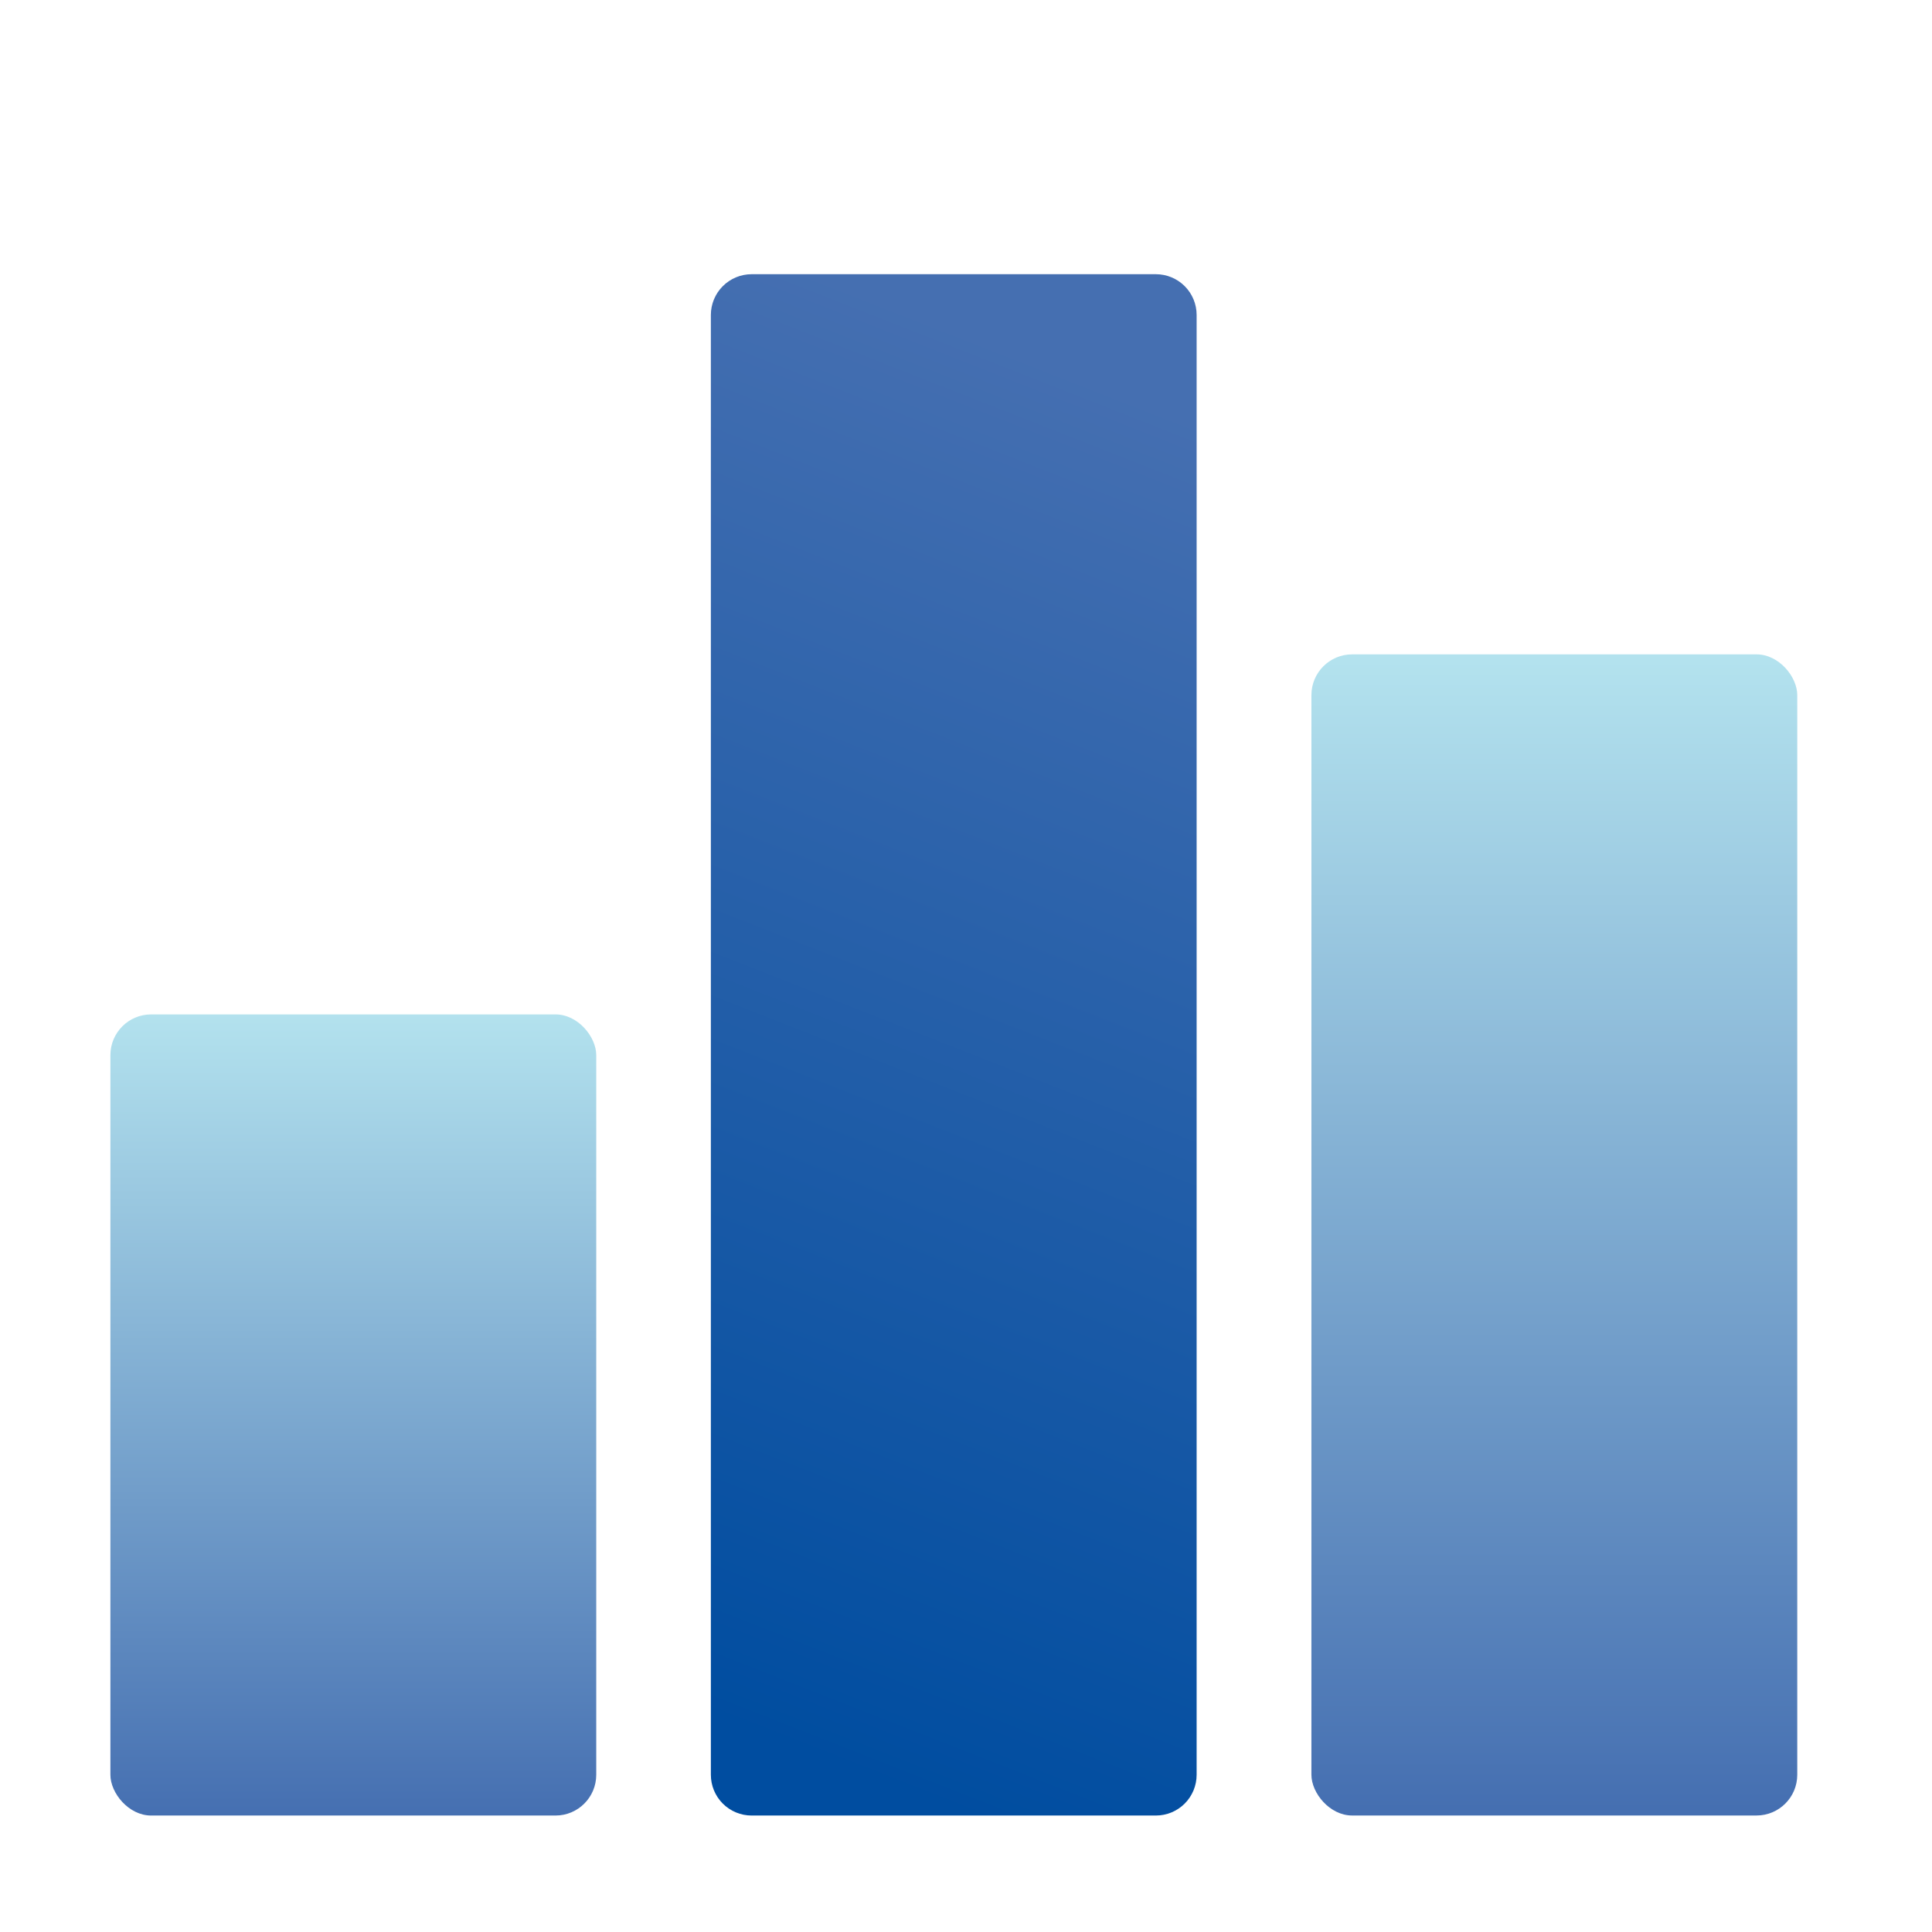<svg xmlns="http://www.w3.org/2000/svg" width="70" height="70"><defs><clipPath id="c"><path data-name="長方形 10377" transform="translate(315 1556)" fill="#fff" stroke="#707070" d="M0 0h70v70H0z"/></clipPath><clipPath id="d"><rect data-name="長方形 8771" width="17.603" height="29.026" rx="1.476" fill="url(#a)"/></clipPath><clipPath id="e"><path data-name="長方形 8773" d="M1.477 0h14.65A1.476 1.476 0 0117.6 1.476v52.893a1.476 1.476 0 01-1.476 1.476H1.476A1.476 1.476 0 010 54.369V1.477A1.477 1.477 0 011.477 0z" fill="url(#b)"/></clipPath><clipPath id="f"><rect data-name="長方形 8775" width="17.603" height="42.07" rx="1.476" fill="url(#a)"/></clipPath><linearGradient id="a" x1="-10.363" x2="-10.363" y2="1" gradientUnits="objectBoundingBox"><stop offset="0" stop-color="#b3e2ee"/><stop offset="1" stop-color="#456fb1"/></linearGradient><linearGradient id="b" x1=".619" y1=".046" x2=".5" y2="1" gradientUnits="objectBoundingBox"><stop offset="0" stop-color="#456fb1"/><stop offset="1" stop-color="#004da0"/></linearGradient></defs><g data-name="マスクグループ 121" transform="translate(-315 -1556)" clip-path="url(#c)"><g data-name="グループ 14290"><g data-name="グループ 14235"><g data-name="グループ 14234" clip-path="url(#d)" transform="translate(319 1592.754)"><path data-name="長方形 8770" fill="url(#a)" d="M0 0h17.603v29.026H0z"/></g></g><g data-name="グループ 14237"><g data-name="グループ 14236" clip-path="url(#e)" transform="translate(340.756 1565.935)"><path data-name="長方形 8772" fill="url(#b)" d="M0 0h17.603v55.845H0z"/></g></g><g data-name="グループ 14239"><g data-name="グループ 14238" clip-path="url(#f)" transform="translate(362.515 1579.709)"><path data-name="長方形 8774" fill="url(#a)" d="M0 0h17.603v42.07H0z"/></g></g></g></g></svg>